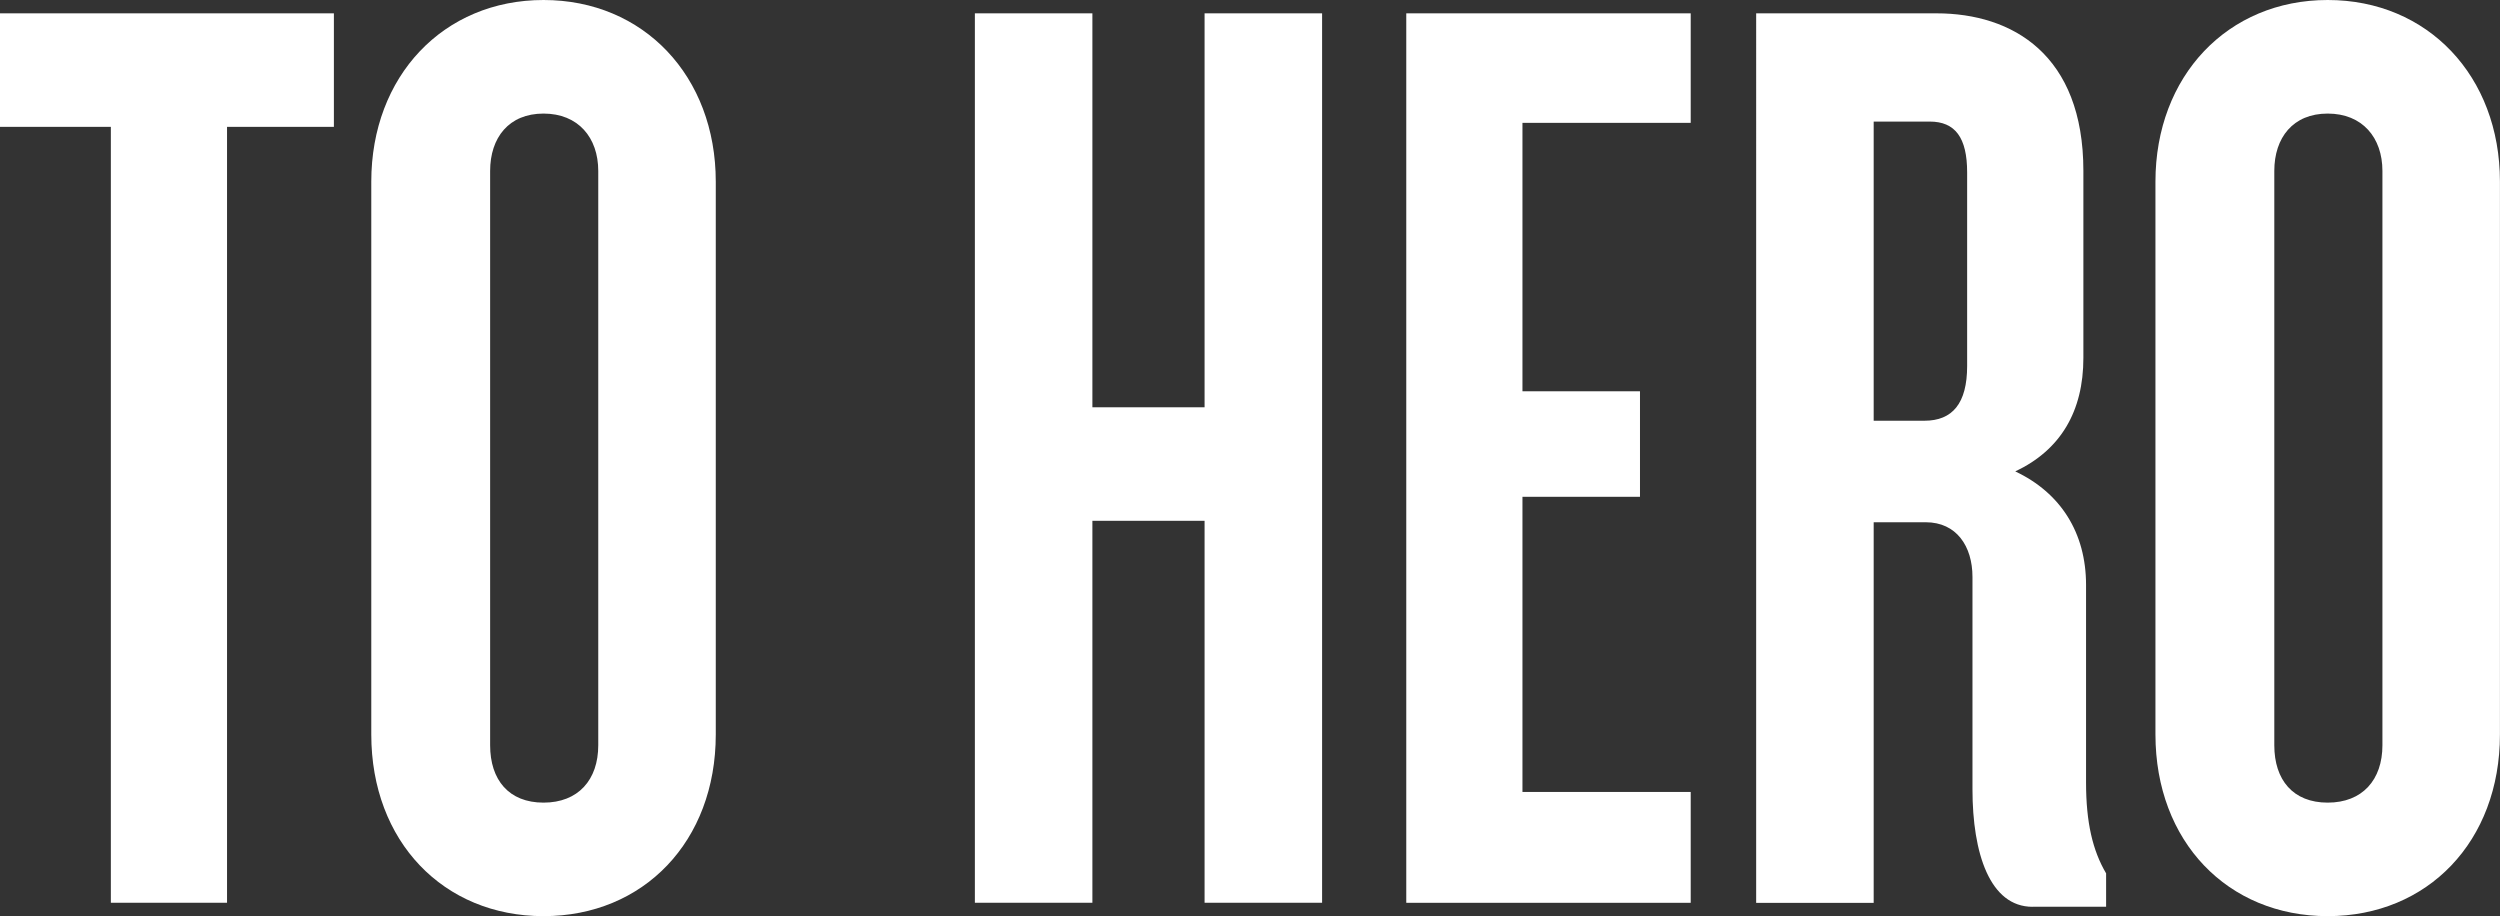 <?xml version="1.0" encoding="UTF-8"?><svg id="_圖層_1" xmlns="http://www.w3.org/2000/svg" viewBox="0 0 431.21 158.02"><rect x="0" y="0" width="431.21" height="158.02" fill="#333333" stroke="none"/><defs><style>.cls-1{fill:#fff;}</style></defs><path class="cls-1" d="m39.16,21.88v133.83h-20.04V21.88H0V2.3h57.59v19.58h-18.43Z"/><path class="cls-1" d="m93.75,158.02c-17.28,0-29.71-12.9-29.71-31.33V31.33c0-18.2,12.44-31.33,29.71-31.33s29.71,13.13,29.71,31.33v95.36c0,18.43-12.44,31.33-29.71,31.33Zm9.44-128.53c0-5.76-3.46-9.9-9.44-9.9s-9.21,4.15-9.21,9.9v99.05c0,5.99,3.23,9.9,9.21,9.9s9.44-3.92,9.44-9.9V29.48Z"/><path class="cls-1" d="m207.77,155.71v-65.88h-19.35v65.88h-20.27V2.3h20.27v67.95h19.35V2.3h20.27v153.41h-20.27Z"/><path class="cls-1" d="m242.56,155.71V2.3h49.06v18.89h-29.02v46.3h20.27v18.2h-20.27v50.91h29.02v19.12h-49.06Z"/><path class="cls-1" d="m350.59,156.41c-7.37,0-10.37-9.21-10.37-20.27v-36.62c0-5.3-2.76-9.44-8.06-9.44h-8.98v65.65h-20.27V2.3h31.1c13.13,0,25.34,7.14,25.34,27.18v32.25c0,9.21-3.92,15.89-11.75,19.58,7.83,3.69,12.21,10.6,12.21,19.58v34.09c0,6.91,1.15,11.75,3.46,15.66v5.76h-12.67Zm-11.29-126.69c0-5.99-2.07-8.75-6.45-8.75h-9.67v51.6h8.75c4.84,0,7.37-2.99,7.37-9.44V29.71Z"/><path class="cls-1" d="m401.49,158.02c-17.28,0-29.71-12.9-29.71-31.33V31.33c0-18.2,12.44-31.33,29.71-31.33s29.71,13.13,29.71,31.33v95.36c0,18.43-12.44,31.33-29.71,31.33Zm9.44-128.53c0-5.76-3.46-9.9-9.44-9.9s-9.21,4.15-9.21,9.9v99.05c0,5.99,3.23,9.9,9.21,9.9s9.44-3.92,9.44-9.9V29.48Z"/></svg>